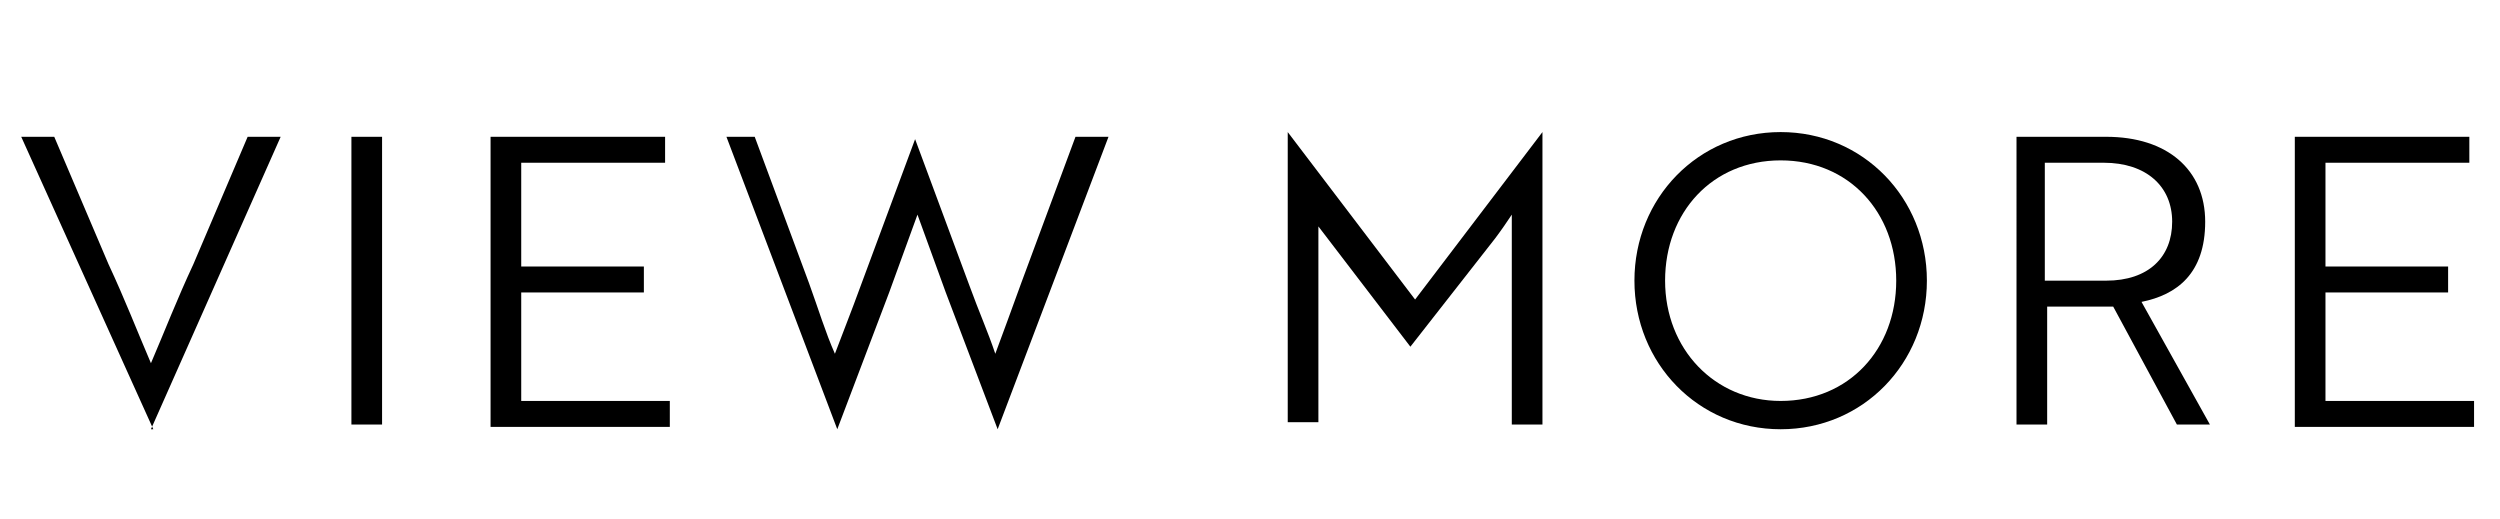 <?xml version="1.0" encoding="UTF-8"?>
<svg xmlns="http://www.w3.org/2000/svg" version="1.1" viewBox="0 0 106 22">
  <g class="cls-2">
    <g class="cls-2">
      <path class="cls-1" d="M6.5,18.2h0L.9,5.8h1.4l2.3,5.4c.7,1.5,1.2,2.8,1.8,4.2.6-1.4,1.1-2.7,1.8-4.2l2.3-5.4h1.4l-5.5,12.4h.1Z"/>
      <path class="cls-1" d="M14.9,18V5.8h1.3v12.2s-1.3,0-1.3,0Z"/>
      <path class="cls-1" d="M20.8,18V5.8h7.4v1.1h-6.1v4.4h5.2v1.1h-5.2v4.6h6.3v1.1h-7.6,0Z"/>
      <path class="cls-1" d="M32,5.8l2.3,6.2c.4,1.1.7,2.1,1.1,3,.3-.8.7-1.8,1.1-2.9l2.3-6.2h0l2.3,6.2c.4,1.1.8,2,1.1,2.9.3-.8.7-1.9,1.1-3l2.3-6.2h1.4l-4.7,12.4h0l-2.2-5.8c-.4-1.1-.8-2.2-1.2-3.3-.4,1.1-.8,2.2-1.2,3.3l-2.2,5.8h0l-4.7-12.4h1.4-.2Z"/>
      <path class="cls-1" d="M55.9,10.1v7.8h-1.3V5.6h0l5.4,7.1,5.4-7.1h0v12.4h-1.3v-8.9c-.2.3-.4.6-.7,1l-3.6,4.6-3.9-5.1"/>
      <path class="cls-1" d="M75.5,5.6c3.5,0,6.2,2.8,6.2,6.3s-2.7,6.3-6.2,6.3-6.2-2.8-6.2-6.3,2.7-6.3,6.2-6.3ZM75.5,17c2.9,0,4.9-2.2,4.9-5.1s-2-5.1-4.9-5.1-4.9,2.2-4.9,5.1,2.1,5.1,4.9,5.1Z"/>
      <path class="cls-1" d="M89.3,5.8c2.6,0,4.2,1.4,4.2,3.6s-1.2,3.1-2.7,3.4l2.9,5.2h-1.4l-2.7-5h-2.8v5h-1.3V5.8h3.9,0ZM86.7,6.8v5.1h2.6c1.8,0,2.8-1,2.8-2.5s-1.1-2.5-2.9-2.5h-2.5Z"/>
      <path class="cls-1" d="M97.3,18V5.8h7.4v1.1h-6.1v4.4h5.2v1.1h-5.2v4.6h6.3v1.1h-7.6Z"/>
    </g>
  </g>
</svg>
